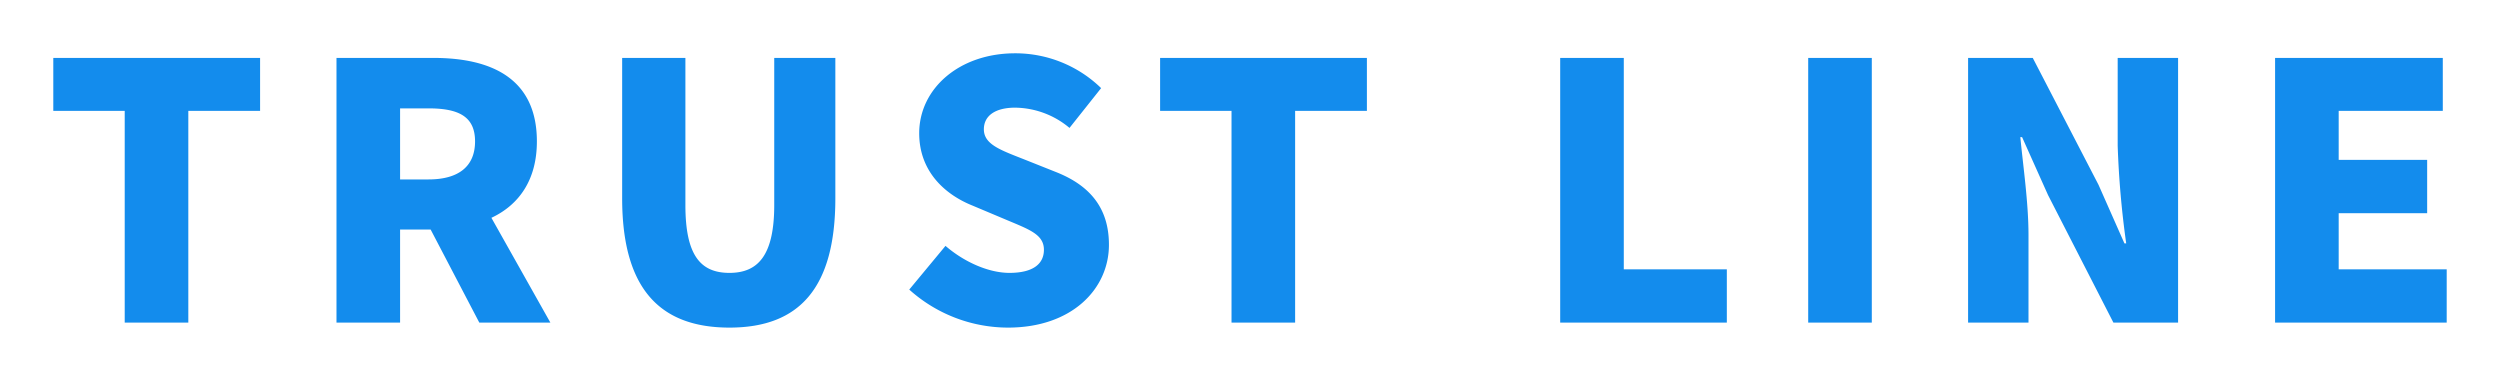 <svg xmlns="http://www.w3.org/2000/svg" xmlns:xlink="http://www.w3.org/1999/xlink" width="422.16" height="64.32" viewBox="0 0 422.16 64.32">
  <defs>
    <filter id="パス_9952" x="0" y="0" width="422.16" height="64.32" filterUnits="userSpaceOnUse">
      <feOffset dy="3" input="SourceAlpha"/>
      <feGaussianBlur stdDeviation="3" result="blur"/>
      <feFlood flood-opacity="0.549"/>
      <feComposite operator="in" in2="blur"/>
      <feComposite in="SourceGraphic"/>
    </filter>
  </defs>
  <g transform="matrix(1, 0, 0, 1, 0, 0)" filter="url(#パス_9952)">
    <path id="パス_9952-2" data-name="パス 9952" d="M-190.98,0h10.74V-35.76h12.12V-44.7h-34.92v8.94h12.06Zm35.76,0h10.74V-15.72h5.16L-131.1,0h12l-9.96-17.7c4.62-2.16,7.68-6.36,7.68-12.9,0-10.8-7.92-14.1-17.46-14.1h-16.38Zm10.74-24.18v-12h4.8c5.1,0,7.86,1.38,7.86,5.58s-2.76,6.42-7.86,6.42ZM-88.86.84C-76.98.84-70.98-5.94-70.98-21V-44.7H-81.3v24.84C-81.3-11.4-84-8.4-88.86-8.4c-4.92,0-7.44-3-7.44-11.46V-44.7h-10.68V-21C-106.98-5.94-100.8.84-88.86.84Zm47.04,0c10.8,0,17.04-6.54,17.04-13.98,0-6.3-3.3-10.02-8.82-12.24l-5.58-2.22c-3.96-1.56-6.72-2.52-6.72-5.04,0-2.34,1.98-3.66,5.28-3.66a14.519,14.519,0,0,1,9.18,3.42l5.34-6.72a20.774,20.774,0,0,0-14.52-5.88c-9.48,0-16.2,6-16.2,13.5,0,6.48,4.38,10.38,9.06,12.24l5.7,2.4c3.84,1.62,6.3,2.46,6.3,5.04,0,2.4-1.86,3.9-5.82,3.9-3.54,0-7.68-1.86-10.8-4.56L-58.5-5.58A24.983,24.983,0,0,0-41.82.84ZM-4.08,0H6.66V-35.76H18.78V-44.7H-16.14v8.94H-4.08Zm55.5,0H79.56V-9H62.16V-44.7H51.42ZM93.3,0h10.74V-44.7H93.3Zm27,0h10.2V-14.82c0-5.4-.9-11.52-1.38-16.5h.3l4.38,9.78L144.84,0h10.92V-44.7h-10.2v14.82A154.97,154.97,0,0,0,147-13.38h-.3l-4.38-9.9L131.22-44.7H120.3Zm51.84,0h28.98V-9H182.88v-9.48h14.94v-9H182.88v-8.28h17.58V-44.7H172.14Z" transform="translate(212.04 51.48)" fill="#138ced"/>
  </g>
</svg>
